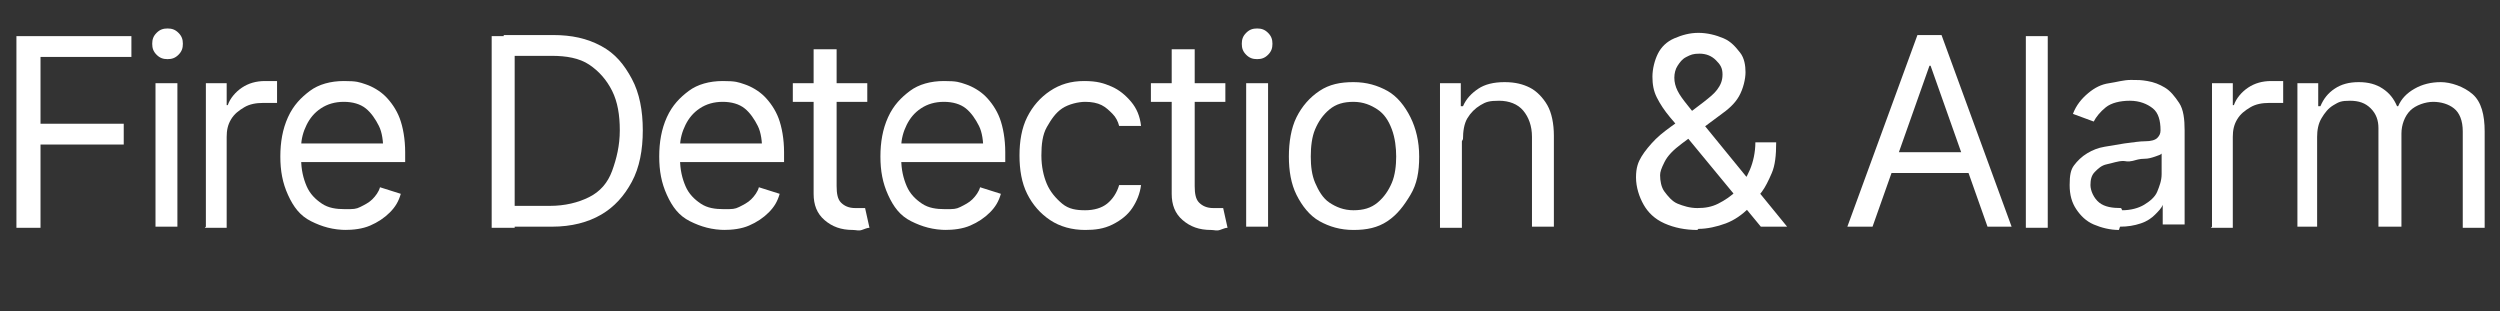 <?xml version="1.0" encoding="UTF-8"?>
<svg xmlns="http://www.w3.org/2000/svg" version="1.1" viewBox="0 0 228.3 28.4">
  <rect x="0" y="0" width="228.3" height="28.4" fill="#333333" stroke="none"/>
  <defs>
    <style>
      .cls-1 {
        fill: #fff;
      }
    </style>
  </defs>
  <!-- Generator: Adobe Illustrator 28.7.2, SVG Export Plug-In . SVG Version: 1.2.0 Build 154)  -->
  <g>
    <g id="Layer_1">
      <g>
        <path class="cls-1" d="M1.5,20.7V3.3h10.5v1.9H3.7v6.1h7.6v1.9H3.7v7.6H1.5Z"/>
        <path class="cls-1" d="M15.3,5.4c-.4,0-.7-.1-1-.4s-.4-.6-.4-1,.1-.7.4-1,.6-.4,1-.4.7.1,1,.4.4.6.4,1-.1.7-.4,1-.6.4-1,.4ZM14.2,20.7V7.6h2v13.1h-2Z"/>
        <path class="cls-1" d="M18.8,20.7V7.6h1.9v2h.1c.2-.6.7-1.2,1.3-1.6s1.3-.6,2.1-.6.3,0,.6,0,.4,0,.5,0v2c0,0-.2,0-.5,0s-.5,0-.8,0c-.6,0-1.2.1-1.7.4s-.9.6-1.2,1.1-.4,1-.4,1.6v8.3h-2Z"/>
        <path class="cls-1" d="M31.7,21c-1.3,0-2.3-.3-3.3-.8s-1.6-1.3-2.1-2.4-.7-2.2-.7-3.5.2-2.5.7-3.6,1.2-1.8,2-2.4,1.9-.9,3.1-.9,1.4.1,2,.3,1.3.6,1.8,1.1,1,1.2,1.3,2,.5,1.9.5,3.1v.9h-10.1v-1.7h9l-.9.7c0-.9-.1-1.7-.4-2.3s-.7-1.2-1.2-1.6-1.2-.6-2-.6-1.5.2-2.1.6-1,.9-1.3,1.5-.5,1.3-.5,2v1.1c0,1,.2,1.8.5,2.5s.8,1.2,1.4,1.6,1.3.5,2.1.5,1,0,1.4-.2.8-.4,1.1-.7.6-.7.7-1.1l1.9.6c-.2.7-.5,1.2-1,1.7s-1.1.9-1.8,1.2-1.5.4-2.4.4Z"/>
        <path class="cls-1" d="M47,3.3v17.5h-2.1V3.3h2.1ZM50.3,20.7h-4.2v-1.9h4.1c1.4,0,2.6-.3,3.6-.8s1.7-1.3,2.1-2.4.7-2.3.7-3.7-.2-2.6-.7-3.6-1.2-1.8-2.1-2.4-2.1-.8-3.4-.8h-4.4v-1.9h4.5c1.7,0,3.1.3,4.4,1s2.1,1.7,2.8,3,1,2.9,1,4.7-.3,3.4-1,4.7-1.6,2.3-2.8,3-2.7,1.1-4.5,1.1Z"/>
        <path class="cls-1" d="M66.3,21c-1.3,0-2.3-.3-3.3-.8s-1.6-1.3-2.1-2.4-.7-2.2-.7-3.5.2-2.5.7-3.6,1.2-1.8,2-2.4,1.9-.9,3.1-.9,1.4.1,2,.3,1.3.6,1.8,1.1,1,1.2,1.3,2,.5,1.9.5,3.1v.9h-10.1v-1.7h9l-.9.7c0-.9-.1-1.7-.4-2.3s-.7-1.2-1.2-1.6-1.2-.6-2-.6-1.5.2-2.1.6-1,.9-1.3,1.5-.5,1.3-.5,2v1.1c0,1,.2,1.8.5,2.5s.8,1.2,1.4,1.6,1.3.5,2.1.5,1,0,1.4-.2.8-.4,1.1-.7.6-.7.7-1.1l1.9.6c-.2.7-.5,1.2-1,1.7s-1.1.9-1.8,1.2-1.5.4-2.4.4Z"/>
        <path class="cls-1" d="M79.2,7.6v1.7h-6.8v-1.7h6.8ZM74.4,4.5h2v12.5c0,.7.1,1.2.4,1.5s.7.5,1.3.5.3,0,.4,0,.3,0,.5,0l.4,1.8c-.2,0-.4.1-.7.2s-.5,0-.8,0c-1.1,0-1.9-.3-2.6-.9s-1-1.4-1-2.4V4.5Z"/>
        <path class="cls-1" d="M86.5,21c-1.3,0-2.3-.3-3.3-.8s-1.6-1.3-2.1-2.4-.7-2.2-.7-3.5.2-2.5.7-3.6,1.2-1.8,2-2.4,1.9-.9,3.1-.9,1.4.1,2,.3,1.3.6,1.8,1.1,1,1.2,1.3,2,.5,1.9.5,3.1v.9h-10.1v-1.7h9l-.9.7c0-.9-.1-1.7-.4-2.3s-.7-1.2-1.2-1.6-1.2-.6-2-.6-1.5.2-2.1.6-1,.9-1.3,1.5-.5,1.3-.5,2v1.1c0,1,.2,1.8.5,2.5s.8,1.2,1.4,1.6,1.3.5,2.1.5,1,0,1.4-.2.8-.4,1.1-.7.6-.7.7-1.1l1.9.6c-.2.7-.5,1.2-1,1.7s-1.1.9-1.8,1.2-1.5.4-2.4.4Z"/>
        <path class="cls-1" d="M99.1,21c-1.2,0-2.3-.3-3.2-.9s-1.6-1.4-2.1-2.4-.7-2.2-.7-3.5.2-2.5.7-3.5,1.2-1.8,2.1-2.4,1.9-.9,3.1-.9,1.8.2,2.5.5,1.3.8,1.8,1.4.8,1.3.9,2.2h-2c-.1-.4-.3-.8-.6-1.1s-.6-.6-1-.8-.9-.3-1.5-.3-1.5.2-2.1.6-1,1-1.4,1.7-.5,1.6-.5,2.6.2,1.9.5,2.6.8,1.3,1.4,1.8,1.3.6,2.1.6,1.5-.2,2-.6.9-1,1.1-1.7h2c-.1.8-.4,1.5-.8,2.1s-1,1.1-1.8,1.5-1.6.5-2.5.5Z"/>
        <path class="cls-1" d="M111.9,7.6v1.7h-6.8v-1.7h6.8ZM107.1,4.5h2v12.5c0,.7.1,1.2.4,1.5s.7.5,1.3.5.3,0,.4,0,.3,0,.5,0l.4,1.8c-.2,0-.4.1-.7.2s-.5,0-.8,0c-1.1,0-1.9-.3-2.6-.9s-1-1.4-1-2.4V4.5Z"/>
        <path class="cls-1" d="M114.8,5.4c-.4,0-.7-.1-1-.4s-.4-.6-.4-1,.1-.7.4-1,.6-.4,1-.4.7.1,1,.4.4.6.4,1-.1.7-.4,1-.6.4-1,.4ZM113.8,20.7V7.6h2v13.1h-2Z"/>
        <path class="cls-1" d="M123.6,21c-1.2,0-2.2-.3-3.1-.8s-1.6-1.4-2.1-2.4-.7-2.2-.7-3.5.2-2.6.7-3.6,1.2-1.8,2.1-2.4,1.9-.8,3.1-.8,2.2.3,3.1.8,1.6,1.4,2.1,2.4.8,2.2.8,3.6-.2,2.5-.8,3.5-1.2,1.8-2.1,2.4-1.9.8-3.1.8ZM123.6,19.2c.9,0,1.6-.2,2.2-.7s1-1.1,1.3-1.8.4-1.6.4-2.4-.1-1.7-.4-2.5-.7-1.4-1.3-1.8-1.3-.7-2.2-.7-1.6.2-2.2.7-1,1.1-1.3,1.8-.4,1.6-.4,2.5.1,1.7.4,2.4.7,1.4,1.3,1.8,1.3.7,2.2.7Z"/>
        <path class="cls-1" d="M133.5,12.9v7.9h-2V7.6h1.9v2.1h.2c.3-.7.8-1.2,1.4-1.6s1.4-.6,2.4-.6,1.7.2,2.3.5,1.2.9,1.6,1.6.6,1.7.6,2.8v8.3h-2v-8.2c0-1-.3-1.8-.8-2.4s-1.3-.9-2.2-.9-1.2.1-1.7.4-.9.7-1.2,1.2-.4,1.2-.4,1.9Z"/>
        <path class="cls-1" d="M155,21c-1.1,0-2.1-.2-3-.6s-1.5-1-1.9-1.7-.7-1.6-.7-2.5.2-1.4.5-1.9.8-1.1,1.3-1.6,1.2-1,1.9-1.5l2.5-1.9c.5-.4.9-.7,1.2-1.1s.5-.8.5-1.4-.2-.9-.6-1.3-.9-.6-1.5-.6-.8.1-1.2.3-.6.5-.8.8-.3.7-.3,1.1.1.8.3,1.2.5.8.9,1.3.7.9,1.1,1.3l8,9.8h-2.4l-6.6-8c-.6-.7-1.2-1.4-1.7-2s-.9-1.2-1.2-1.8-.4-1.2-.4-1.9.2-1.5.5-2.1.8-1.1,1.5-1.4,1.4-.5,2.2-.5,1.6.2,2.3.5,1.1.8,1.5,1.3.5,1.2.5,1.8-.2,1.5-.6,2.2-1,1.2-1.7,1.7l-3.5,2.6c-.8.6-1.3,1.1-1.6,1.7s-.4.9-.4,1.2c0,.5.1,1.1.4,1.5s.7.9,1.2,1.1,1.1.4,1.8.4,1.3-.1,1.9-.4,1.2-.7,1.7-1.2.9-1.2,1.2-1.9.5-1.6.5-2.5h1.9c0,1.2-.1,2.1-.4,2.8s-.6,1.3-.9,1.7-.6.7-.8.9c0,0-.1.2-.2.3s-.1.2-.2.3c-.6.6-1.3,1.1-2.1,1.4s-1.7.5-2.5.5Z"/>
        <path class="cls-1" d="M170.9,20.7h-2.2l6.4-17.5h2.2l6.4,17.5h-2.2l-5.2-14.7h-.1l-5.2,14.7ZM171.8,13.9h8.9v1.9h-8.9v-1.9Z"/>
        <path class="cls-1" d="M187,3.3v17.5h-2V3.3h2Z"/>
        <path class="cls-1" d="M193.5,21c-.8,0-1.6-.2-2.3-.5s-1.2-.8-1.6-1.4-.6-1.3-.6-2.2.1-1.4.4-1.8.7-.8,1.2-1.1,1-.5,1.6-.6,1.2-.2,1.8-.3c.8-.1,1.4-.2,1.9-.2s.9-.1,1.1-.3.3-.4.3-.7h0c0-.9-.2-1.6-.7-2s-1.2-.7-2.1-.7-1.7.2-2.2.6-.9.9-1.1,1.3l-1.9-.7c.3-.8.8-1.4,1.4-1.9s1.2-.8,1.9-.9,1.3-.3,2-.3.9,0,1.5.1,1.1.3,1.6.6.9.8,1.3,1.4.5,1.5.5,2.5v8.6h-2v-1.8h0c-.1.3-.4.6-.7.9s-.7.6-1.3.8-1.2.3-1.9.3ZM193.8,19.2c.8,0,1.5-.2,2-.5s1-.7,1.2-1.2.4-1,.4-1.6v-1.9c0,.1-.3.2-.6.3s-.6.2-1,.2-.7.1-1.1.2-.6,0-.8,0c-.5,0-1,.2-1.5.3s-.8.4-1.1.7-.4.7-.4,1.2.3,1.2.8,1.6,1.2.5,2,.5Z"/>
        <path class="cls-1" d="M202,20.7V7.6h1.9v2h.1c.2-.6.7-1.2,1.3-1.6s1.3-.6,2.1-.6.3,0,.6,0,.4,0,.5,0v2c0,0-.2,0-.5,0s-.5,0-.8,0c-.6,0-1.2.1-1.7.4s-.9.6-1.2,1.1-.4,1-.4,1.6v8.3h-2Z"/>
        <path class="cls-1" d="M209.8,20.7V7.6h1.9v2.1h.2c.3-.7.7-1.2,1.3-1.6s1.3-.6,2.2-.6,1.6.2,2.2.6,1,.9,1.3,1.6h.1c.3-.7.8-1.2,1.5-1.6s1.5-.6,2.4-.6,2.1.4,2.9,1.1,1.1,1.9,1.1,3.4v8.8h-2v-8.8c0-1-.3-1.7-.8-2.1s-1.2-.6-1.9-.6-1.6.3-2.1.8-.8,1.3-.8,2.1v8.5h-2.1v-9c0-.7-.2-1.3-.7-1.8s-1.1-.7-1.9-.7-1,.1-1.5.4-.8.7-1.1,1.2-.4,1.1-.4,1.7v8.2h-2Z"/>
      </g>
    </g>
  </g>
</svg>
